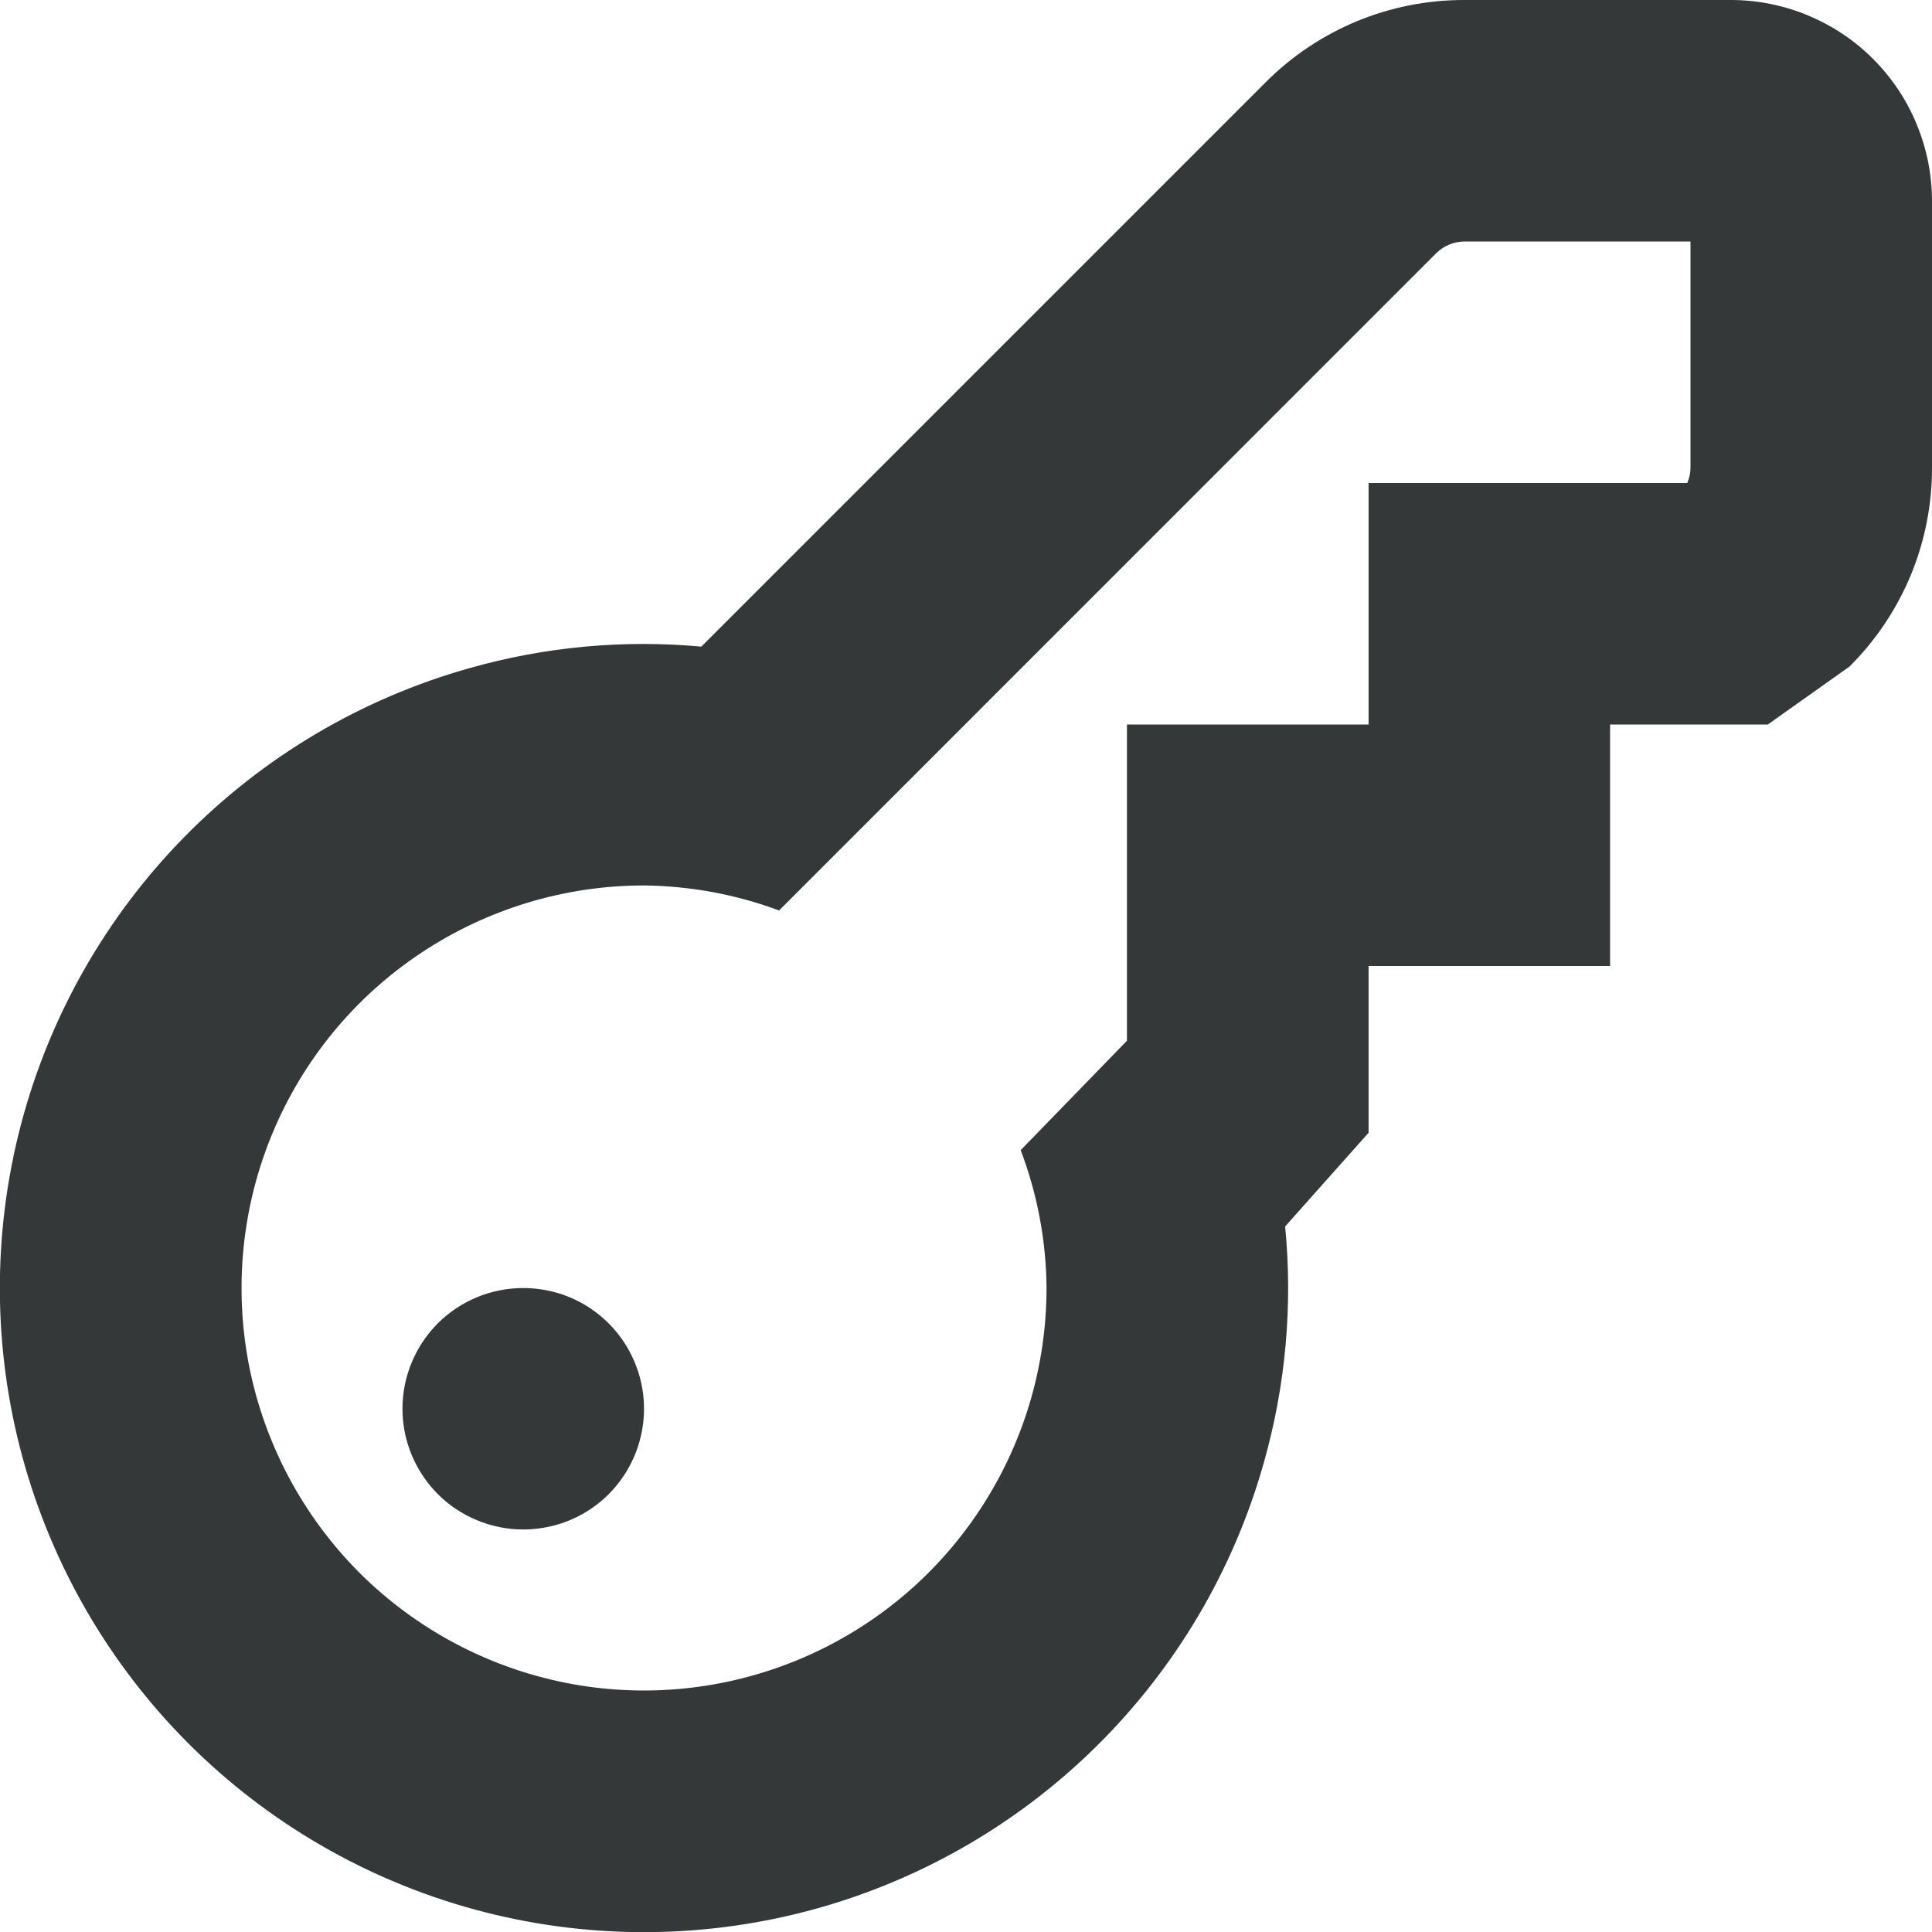 <svg width="16" height="16" viewBox="0 0 16 16" fill="none" xmlns="http://www.w3.org/2000/svg">
<g clip-path="url(#clip0_2966_176)">
<path d="M14.334 -0H12.13C11.823 -0.001 11.52 0.059 11.236 0.176C10.953 0.294 10.696 0.466 10.48 0.683L5.808 5.355C5.163 5.296 4.513 5.356 3.889 5.533C2.993 5.785 2.179 6.267 1.527 6.931C0.875 7.595 0.408 8.418 0.172 9.319C-0.063 10.219 -0.059 11.165 0.185 12.064C0.429 12.962 0.903 13.781 1.561 14.439C2.219 15.097 3.038 15.571 3.936 15.815C4.835 16.059 5.781 16.063 6.681 15.828C7.582 15.592 8.405 15.125 9.069 14.473C9.733 13.821 10.215 13.007 10.467 12.111C10.647 11.476 10.707 10.813 10.643 10.157L11.334 9.381V8H13.334V6H14.64L15.317 5.52C15.534 5.304 15.706 5.047 15.824 4.764C15.941 4.481 16.001 4.177 16 3.871V1.667C16 1.448 15.957 1.231 15.873 1.029C15.79 0.827 15.667 0.643 15.512 0.488C15.357 0.333 15.174 0.211 14.971 0.127C14.769 0.043 14.552 -0 14.334 -0ZM14 3.871C14 3.915 13.991 3.959 13.973 4H11.334V6H9.333V8.619L8.453 9.525C8.591 9.89 8.664 10.276 8.667 10.667C8.667 11.326 8.471 11.97 8.105 12.518C7.739 13.067 7.218 13.494 6.609 13.746C6 13.998 5.33 14.065 4.683 13.936C4.037 13.807 3.443 13.49 2.976 13.024C2.51 12.557 2.193 11.963 2.064 11.317C1.936 10.67 2.002 10 2.254 9.391C2.506 8.782 2.933 8.261 3.482 7.895C4.03 7.529 4.674 7.333 5.333 7.333C5.716 7.337 6.094 7.407 6.452 7.54L11.894 2.097C11.957 2.035 12.041 2 12.13 2H14V3.871ZM3.333 11.667C3.333 11.864 3.392 12.058 3.502 12.222C3.612 12.387 3.768 12.515 3.951 12.59C4.134 12.666 4.335 12.686 4.529 12.647C4.723 12.609 4.901 12.514 5.041 12.374C5.18 12.234 5.276 12.056 5.314 11.862C5.353 11.668 5.333 11.467 5.257 11.284C5.182 11.101 5.053 10.945 4.889 10.835C4.725 10.725 4.531 10.667 4.333 10.667C4.068 10.667 3.814 10.772 3.626 10.959C3.439 11.147 3.333 11.401 3.333 11.667Z" fill="#353838"/>
</g>
<defs>
<clipPath id="clip0_2966_176">
<rect width="16" height="16" fill="white"/>
</clipPath>
</defs>
</svg>

